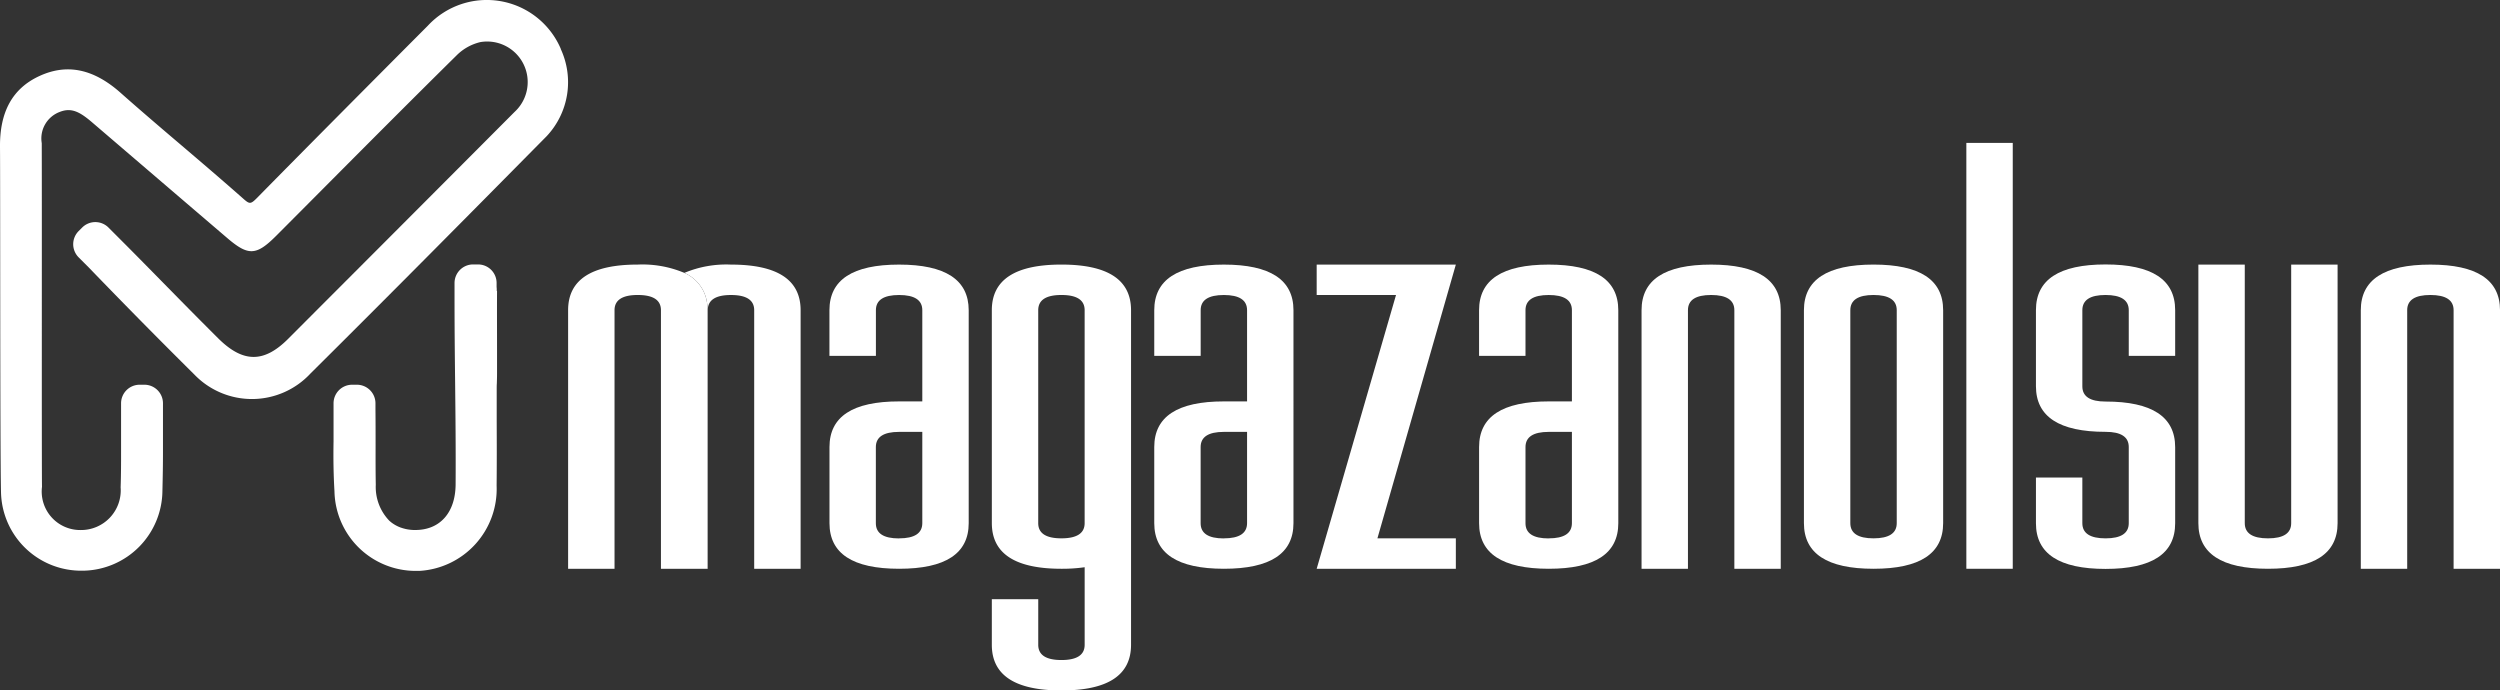 <svg xmlns="http://www.w3.org/2000/svg" width="141.217" height="39" viewBox="0 0 141.217 39">
  <rect x="0" y="0" width="141.217" height="39" fill="#333333" stroke="none"/>
  <g id="Group_360" data-name="Group 360" transform="translate(0 0)">
    <g id="Group_377" data-name="Group 377" transform="translate(0 0.001)">
      <path id="Path_401" data-name="Path 401" d="M69.5,34.265q0,2.578-3.932,2.577t-3.932-2.577v-4.3q0-2.578,3.932-2.577h1.311V22.237q0-.859-1.311-.859t-1.31.859v2.578H61.633V22.237q0-2.577,3.932-2.577T69.5,22.237Zm-3.932.859q1.31,0,1.311-.859V29.11H65.565q-1.31,0-1.31.859v4.3q0,.86,1.31.859" transform="translate(-14.781 -4.715)" fill="#fff"/>
      <path id="Path_402" data-name="Path 402" d="M73.7,22.237q0-2.578,3.932-2.578t3.932,2.578v18.9q0,2.578-3.932,2.578T73.7,41.137V38.56h2.622v2.577q0,.86,1.311.86t1.311-.86V36.755a8.9,8.9,0,0,1-1.311.087q-3.932,0-3.932-2.578Zm3.932-.86q-1.31,0-1.311.86V34.264q0,.86,1.311.859t1.311-.859V22.237q0-.86-1.311-.86" transform="translate(-17.675 -4.715)" fill="#fff"/>
      <path id="Path_403" data-name="Path 403" d="M93.634,34.265q0,2.578-3.932,2.577T85.77,34.265v-4.3q0-2.578,3.932-2.577h1.311V22.237q0-.859-1.311-.859t-1.31.859v2.578H85.77V22.237q0-2.577,3.932-2.577t3.932,2.577Zm-3.932.859q1.31,0,1.311-.859V29.11H89.7q-1.31,0-1.31.859v4.3q0,.86,1.31.859" transform="translate(-20.57 -4.715)" fill="#fff"/>
      <path id="Path_404" data-name="Path 404" d="M102.321,21.377H97.839V19.659H105.7l-4.43,15.464h4.43v1.719H97.839Z" transform="translate(-23.464 -4.715)" fill="#fff"/>
      <path id="Path_405" data-name="Path 405" d="M117.772,34.265q0,2.578-3.932,2.577t-3.932-2.577v-4.3q0-2.578,3.932-2.577h1.311V22.237q0-.859-1.311-.859t-1.311.859v2.578h-2.622V22.237q0-2.577,3.932-2.577t3.932,2.577Zm-3.932.859q1.31,0,1.311-.859V29.11h-1.311q-1.31,0-1.311.859v4.3q0,.86,1.311.859" transform="translate(-26.359 -4.715)" fill="#fff"/>
      <path id="Path_406" data-name="Path 406" d="M124.6,22.237V36.842h-2.621V22.237q0-2.577,3.931-2.577t3.932,2.577V36.842h-2.621V22.237q0-.859-1.311-.86t-1.31.86" transform="translate(-29.253 -4.715)" fill="#fff"/>
      <path id="Path_407" data-name="Path 407" d="M134.045,22.237q0-2.578,3.932-2.578t3.932,2.578V34.264q0,2.578-3.932,2.578t-3.932-2.578Zm3.932-.86q-1.31,0-1.311.86V34.264q0,.86,1.311.859t1.311-.859V22.237q0-.86-1.311-.86" transform="translate(-32.147 -4.715)" fill="#fff"/>
      <rect id="Rectangle_264" data-name="Rectangle 264" width="2.621" height="24.056" transform="translate(111.073 8.071)" fill="#fff"/>
      <path id="Path_408" data-name="Path 408" d="M159.151,22.237v2.577H156.53V22.237q0-.859-1.311-.86t-1.311.86v4.3q0,.86,1.311.859,3.933,0,3.932,2.577v4.3q0,2.577-3.932,2.577t-3.932-2.577V31.687h2.621v2.578q0,.859,1.311.859t1.311-.859v-4.3q0-.859-1.311-.858-3.932,0-3.932-2.578v-4.3q0-2.577,3.932-2.577t3.932,2.577" transform="translate(-36.283 -4.715)" fill="#fff"/>
      <path id="Path_409" data-name="Path 409" d="M163.356,34.265V19.66h2.621V34.265q0,.859,1.311.859t1.311-.859V19.66h2.621V34.265q0,2.577-3.932,2.577t-3.932-2.577" transform="translate(-39.177 -4.715)" fill="#fff"/>
      <path id="Path_410" data-name="Path 410" d="M178.046,22.237V36.842h-2.621V22.237q0-2.577,3.932-2.577t3.932,2.577V36.842h-2.622V22.237q0-.859-1.311-.86t-1.311.86" transform="translate(-42.071 -4.715)" fill="#fff"/>
      <path id="Path_411" data-name="Path 411" d="M53.484,19.66a6.105,6.105,0,0,0-2.633.469,2.171,2.171,0,0,1,1.3,2.108V36.842h.024V22.237q0-.859,1.311-.859t1.311.859V36.842h2.622V22.237q0-2.577-3.932-2.577" transform="translate(-12.195 -4.715)" fill="#fff"/>
      <path id="Path_412" data-name="Path 412" d="M48.78,20.128a6.105,6.105,0,0,0-2.633-.469q-3.932,0-3.932,2.578V36.842h2.622V22.237q0-.86,1.311-.86t1.311.86V36.842h2.621V22.237a2.173,2.173,0,0,0-1.3-2.109" transform="translate(-10.124 -4.715)" fill="#fff"/>
      <path id="Path_413" data-name="Path 413" d="M31.677,2.756A4.545,4.545,0,0,0,24.168,1.45L22.922,2.7c-2.747,2.762-5.588,5.617-8.367,8.442-.393.4-.446.405-.812.081C12.585,10.2,11.387,9.177,10.228,8.19,9.1,7.231,7.936,6.238,6.811,5.241,5.283,3.885,3.783,3.575,2.227,4.293.707,4.994-.02,6.31,0,8.319S0,25.7.058,27.841a4.528,4.528,0,0,0,4.607,4.394h.069a4.552,4.552,0,0,0,4.441-4.519c.018-.743.032-1.487.031-2.23V22.78a1.05,1.05,0,0,0-1.049-1.049H7.887A1.05,1.05,0,0,0,6.839,22.78l0,2.768c0,.582,0,1.271-.025,1.979A2.241,2.241,0,0,1,4.56,29.939h0A2.174,2.174,0,0,1,2.372,27.5c-.02-1.5,0-16.758-.014-19.415a1.6,1.6,0,0,1,1.01-1.761c.663-.265,1.138-.01,1.836.587L8.291,9.555q2.268,1.943,4.538,3.884c1.2,1.028,1.646,1.008,2.778-.126q1.364-1.367,2.726-2.737C20.772,8.125,23.295,5.59,25.8,3.119a2.806,2.806,0,0,1,1.334-.742,2.29,2.29,0,0,1,1.933,3.944q-5.312,5.332-10.633,10.656l-2.166,2.17C14.9,20.512,13.72,20.5,12.315,19.1q-.433-.431-.864-.865l-.1-.1c-.761-.765-1.5-1.518-2.244-2.275-.623-.634-1.25-1.273-1.9-1.926l-1.08-1.082a1.05,1.05,0,0,0-1.485,0l-.2.2a1.051,1.051,0,0,0,0,1.484l.568.568c2,2.074,4.007,4.107,5.962,6.045a4.514,4.514,0,0,0,6.563-.049c4.608-4.574,9.118-9.132,13.343-13.407a4.455,4.455,0,0,0,.793-4.934" transform="translate(0 0)" fill="#fff"/>
      <path id="Path_414" data-name="Path 414" d="M34,21.143h0c0-.083,0-.167-.009-.217v-.233a1.046,1.046,0,0,0-.919-1.038c-.022,0-.045-.006-.069-.008l-.338,0a1.051,1.051,0,0,0-1.05,1.049v.734c0,.073,0,.148,0,.214,0,1.547.016,3.095.033,4.642.021,1.9.041,3.862.028,5.791-.011,1.587-.883,2.571-2.277,2.571a2.05,2.05,0,0,1-.28-.014c-.062-.006-.12-.016-.176-.025l-.1-.021-.094-.024c-.055-.015-.11-.032-.188-.059a1.994,1.994,0,0,1-.528-.294l-.1-.085a2.741,2.741,0,0,1-.766-2.033c-.014-.738-.012-1.5-.011-2.252,0-.674,0-1.341-.007-1.975v-.369A1.05,1.05,0,0,0,26.1,26.442h-.271a1.05,1.05,0,0,0-1.048,1.049v2.153c-.018,1.029,0,1.951.052,2.819a4.589,4.589,0,0,0,4.634,4.495l.163,0a4.633,4.633,0,0,0,4.362-4.809c.013-1.216.01-2.431.005-3.647l0-1.817c0-.106,0-.21.008-.313.005-.181.011-.362.011-.548l0-1.383c0-1.1-.006-2.2,0-3.3" transform="translate(-5.94 -4.711)" fill="#fff"/>
    </g>
  </g>
</svg>
